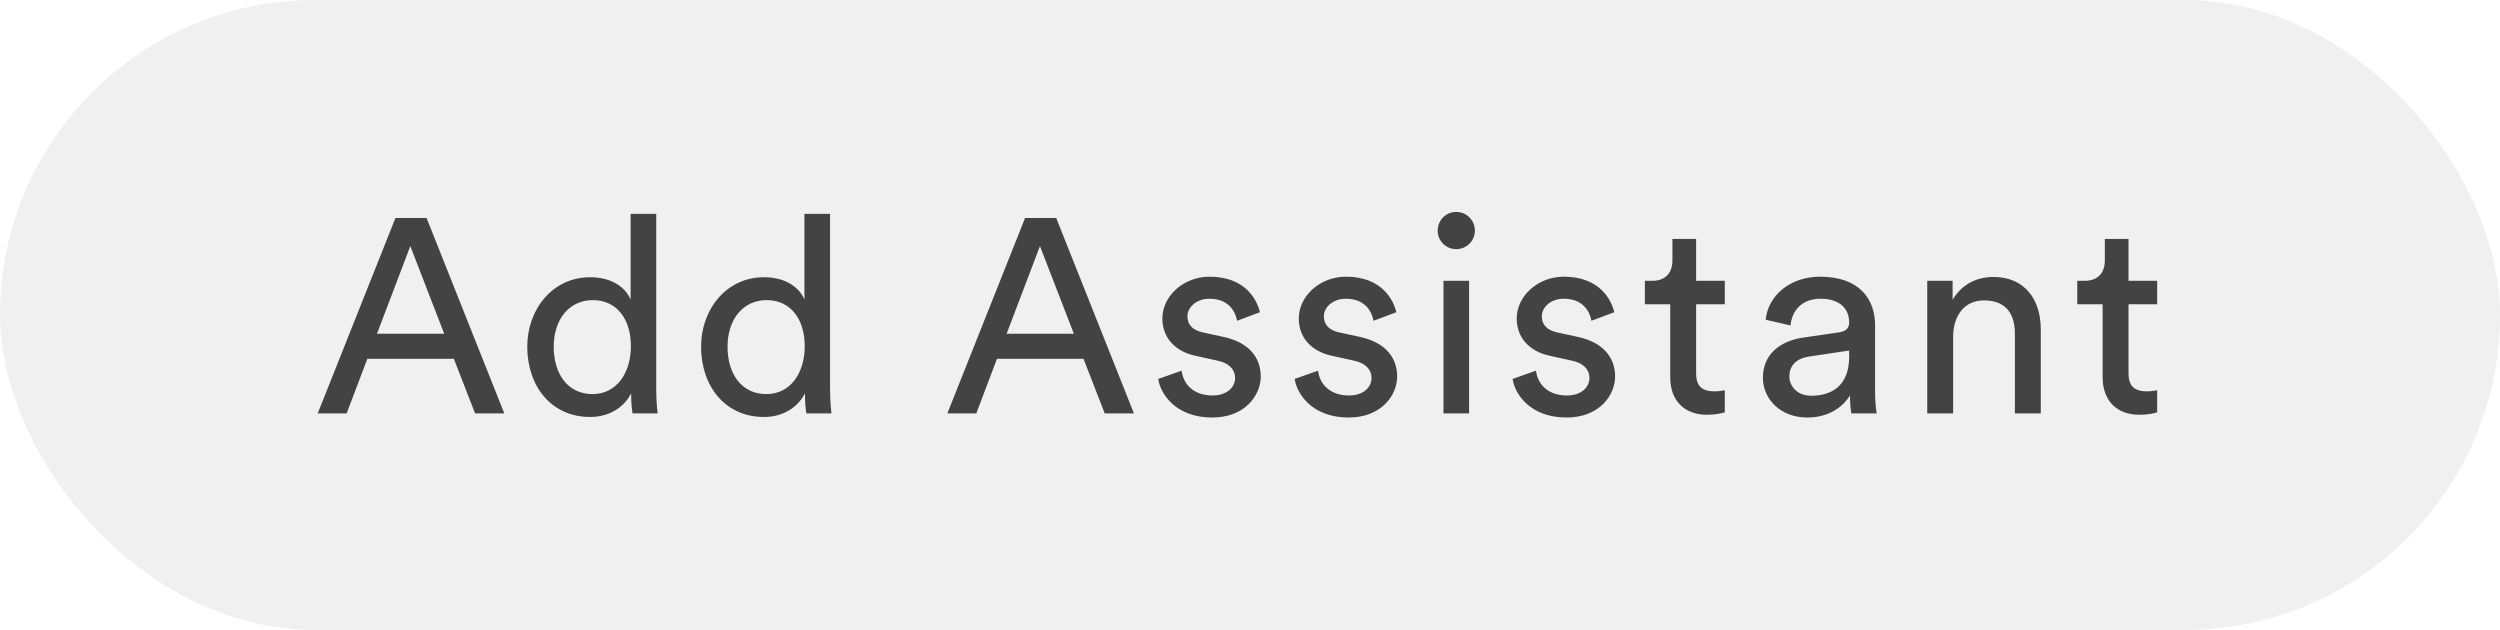 <svg width="127" height="32" viewBox="0 0 127 32" fill="none" xmlns="http://www.w3.org/2000/svg">
<rect width="127" height="32" rx="16" fill="black" fill-opacity="0.06"/>
<path d="M24.134 21L23.056 18.228H18.66L17.61 21H16.14L20.088 11.074H21.67L25.618 21H24.134ZM20.844 12.502L19.15 16.954H22.566L20.844 12.502ZM28.129 17.612C28.129 18.998 28.843 20.02 30.103 20.02C31.307 20.02 32.049 18.97 32.049 17.584C32.049 16.198 31.321 15.246 30.117 15.246C28.913 15.246 28.129 16.226 28.129 17.612ZM32.063 20.09V19.978C31.741 20.622 31.027 21.182 29.977 21.182C28.003 21.182 26.785 19.614 26.785 17.612C26.785 15.708 28.073 14.084 29.977 14.084C31.167 14.084 31.811 14.672 32.035 15.218V10.864H33.337V19.754C33.337 20.398 33.393 20.888 33.407 21H32.133C32.105 20.846 32.063 20.496 32.063 20.09ZM36.959 17.612C36.959 18.998 37.673 20.02 38.934 20.02C40.138 20.02 40.88 18.97 40.88 17.584C40.88 16.198 40.151 15.246 38.947 15.246C37.743 15.246 36.959 16.226 36.959 17.612ZM40.894 20.09V19.978C40.572 20.622 39.858 21.182 38.807 21.182C36.834 21.182 35.615 19.614 35.615 17.612C35.615 15.708 36.904 14.084 38.807 14.084C39.998 14.084 40.642 14.672 40.865 15.218V10.864H42.167V19.754C42.167 20.398 42.224 20.888 42.237 21H40.964C40.935 20.846 40.894 20.496 40.894 20.09ZM56.12 21L55.042 18.228H50.646L49.596 21H48.126L52.074 11.074H53.656L57.604 21H56.12ZM52.83 12.502L51.136 16.954H54.552L52.83 12.502ZM58.838 19.25L60.028 18.83C60.112 19.53 60.644 20.09 61.596 20.09C62.338 20.09 62.744 19.67 62.744 19.194C62.744 18.774 62.436 18.452 61.876 18.326L60.728 18.074C59.678 17.85 59.048 17.136 59.048 16.184C59.048 15.036 60.126 14.056 61.442 14.056C63.29 14.056 63.864 15.26 64.004 15.862L62.842 16.296C62.786 15.946 62.506 15.176 61.442 15.176C60.77 15.176 60.322 15.61 60.322 16.072C60.322 16.478 60.574 16.772 61.092 16.884L62.184 17.122C63.402 17.388 64.046 18.13 64.046 19.124C64.046 20.076 63.248 21.21 61.582 21.21C59.734 21.21 58.95 20.02 58.838 19.25ZM65.768 19.25L66.958 18.83C67.042 19.53 67.574 20.09 68.526 20.09C69.268 20.09 69.674 19.67 69.674 19.194C69.674 18.774 69.366 18.452 68.806 18.326L67.658 18.074C66.608 17.85 65.978 17.136 65.978 16.184C65.978 15.036 67.056 14.056 68.372 14.056C70.22 14.056 70.794 15.26 70.934 15.862L69.772 16.296C69.716 15.946 69.436 15.176 68.372 15.176C67.7 15.176 67.252 15.61 67.252 16.072C67.252 16.478 67.504 16.772 68.022 16.884L69.114 17.122C70.332 17.388 70.976 18.13 70.976 19.124C70.976 20.076 70.178 21.21 68.512 21.21C66.664 21.21 65.88 20.02 65.768 19.25ZM74.63 21H73.328V14.266H74.63V21ZM73.034 11.718C73.034 11.186 73.454 10.766 73.972 10.766C74.504 10.766 74.924 11.186 74.924 11.718C74.924 12.236 74.504 12.656 73.972 12.656C73.454 12.656 73.034 12.236 73.034 11.718ZM76.839 19.25L78.029 18.83C78.113 19.53 78.645 20.09 79.597 20.09C80.339 20.09 80.745 19.67 80.745 19.194C80.745 18.774 80.437 18.452 79.877 18.326L78.729 18.074C77.679 17.85 77.049 17.136 77.049 16.184C77.049 15.036 78.127 14.056 79.443 14.056C81.291 14.056 81.865 15.26 82.005 15.862L80.843 16.296C80.787 15.946 80.507 15.176 79.443 15.176C78.771 15.176 78.323 15.61 78.323 16.072C78.323 16.478 78.575 16.772 79.093 16.884L80.185 17.122C81.403 17.388 82.047 18.13 82.047 19.124C82.047 20.076 81.249 21.21 79.583 21.21C77.735 21.21 76.951 20.02 76.839 19.25ZM86.163 12.138V14.266H87.619V15.456H86.163V18.956C86.163 19.572 86.415 19.88 87.101 19.88C87.269 19.88 87.507 19.852 87.619 19.824V20.944C87.507 20.986 87.171 21.07 86.723 21.07C85.575 21.07 84.847 20.37 84.847 19.152V15.456H83.559V14.266H83.923C84.651 14.266 84.959 13.818 84.959 13.23V12.138H86.163ZM89.555 19.194C89.555 17.99 90.438 17.318 91.6 17.15L93.419 16.884C93.826 16.828 93.938 16.618 93.938 16.38C93.938 15.722 93.504 15.176 92.481 15.176C91.558 15.176 91.04 15.75 90.956 16.534L89.695 16.24C89.835 14.952 90.998 14.056 92.454 14.056C94.469 14.056 95.254 15.204 95.254 16.52V19.894C95.254 20.482 95.309 20.832 95.338 21H94.049C94.022 20.832 93.98 20.58 93.98 20.09C93.686 20.566 93.013 21.21 91.809 21.21C90.438 21.21 89.555 20.258 89.555 19.194ZM91.992 20.104C93.07 20.104 93.938 19.586 93.938 18.116V17.808L91.879 18.116C91.32 18.2 90.9 18.522 90.9 19.124C90.9 19.628 91.32 20.104 91.992 20.104ZM99.22 17.108V21H97.904V14.266H99.192V15.232C99.682 14.392 100.48 14.07 101.264 14.07C102.874 14.07 103.672 15.232 103.672 16.73V21H102.356V16.954C102.356 16.016 101.964 15.26 100.788 15.26C99.752 15.26 99.22 16.086 99.22 17.108ZM108.129 12.138V14.266H109.585V15.456H108.129V18.956C108.129 19.572 108.381 19.88 109.067 19.88C109.235 19.88 109.473 19.852 109.585 19.824V20.944C109.473 20.986 109.137 21.07 108.689 21.07C107.541 21.07 106.813 20.37 106.813 19.152V15.456H105.525V14.266H105.889C106.617 14.266 106.925 13.818 106.925 13.23V12.138H108.129Z" fill="black" fill-opacity="0.72"/>
</svg>

